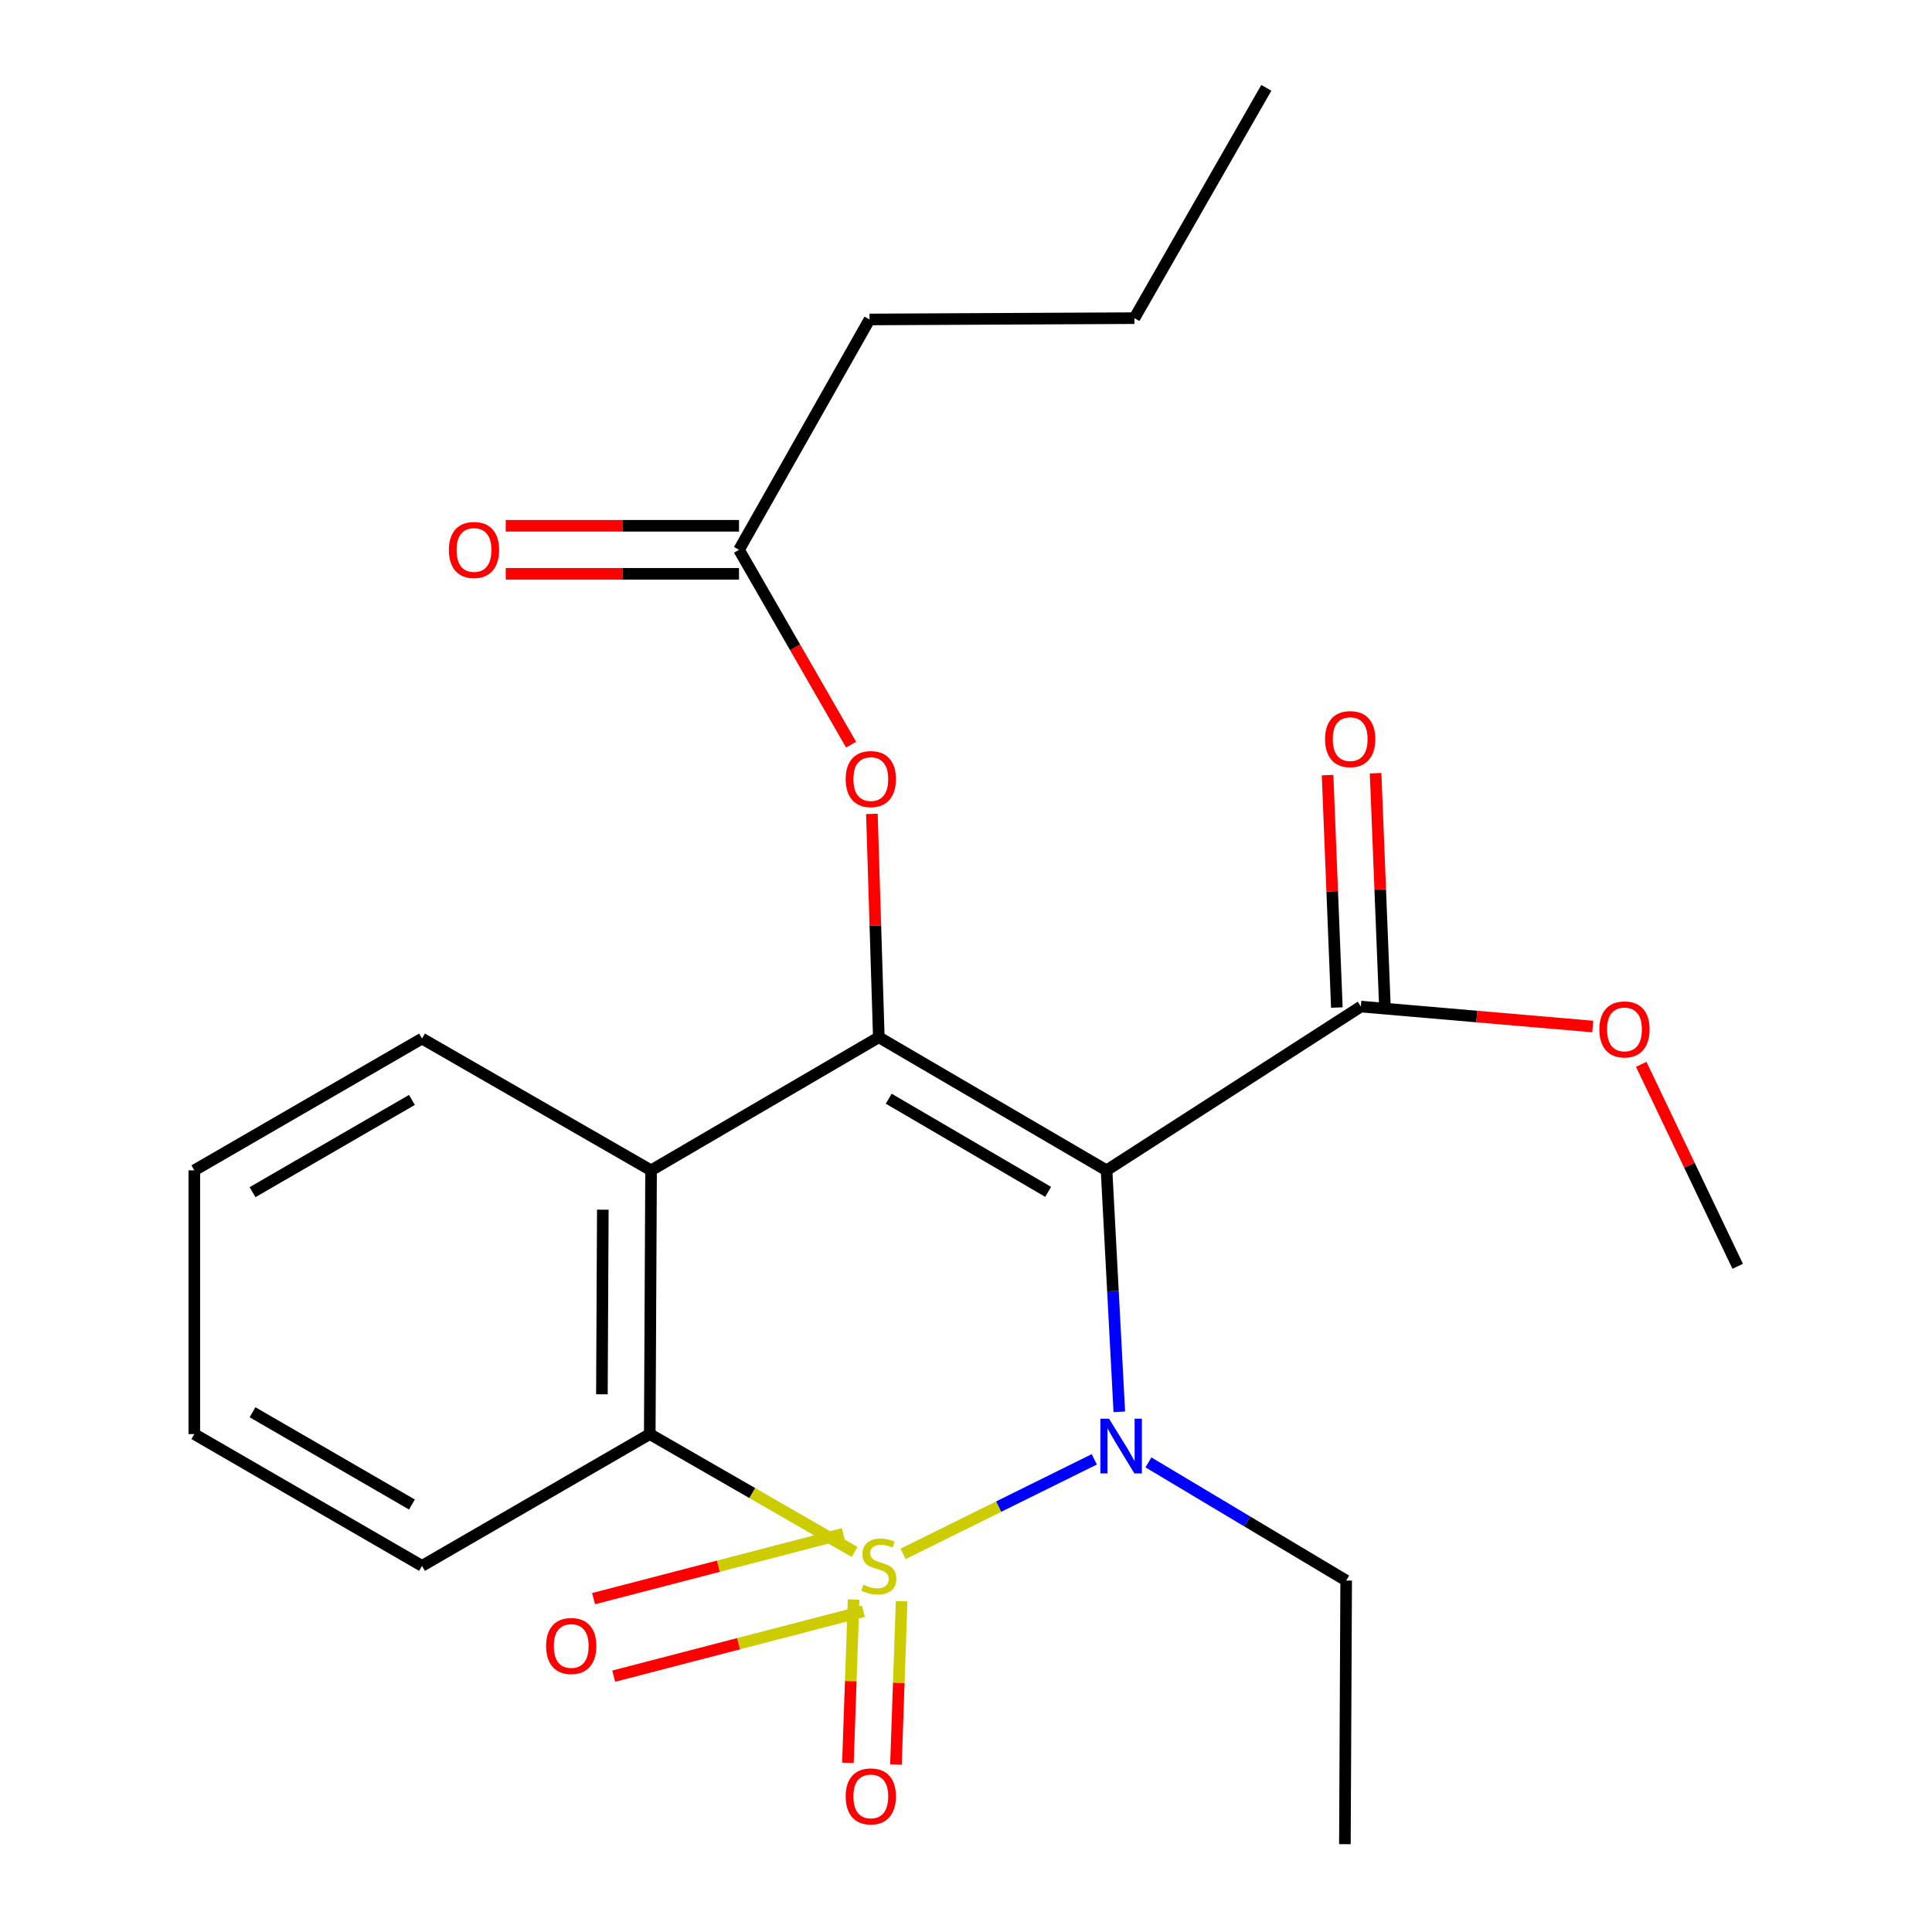 <?xml version='1.0' encoding='iso-8859-1'?>
<svg version='1.1' baseProfile='full'
              xmlns='http://www.w3.org/2000/svg'
                      xmlns:rdkit='http://www.rdkit.org/xml'
                      xmlns:xlink='http://www.w3.org/1999/xlink'
                  xml:space='preserve'
width='1000px' height='1000px' viewBox='0 0 1000 1000'>
<!-- END OF HEADER -->
<rect style='opacity:1.0;fill:#FFFFFF;stroke:none' width='1000' height='1000' x='0' y='0'> </rect>
<path class='bond-0' d='M 467.449,804.277 L 516.928,779.813' style='fill:none;fill-rule:evenodd;stroke:#CCCC00;stroke-width:6px;stroke-linecap:butt;stroke-linejoin:miter;stroke-opacity:1' />
<path class='bond-0' d='M 516.928,779.813 L 566.407,755.349' style='fill:none;fill-rule:evenodd;stroke:#0000FF;stroke-width:6px;stroke-linecap:butt;stroke-linejoin:miter;stroke-opacity:1' />
<path class='bond-3' d='M 442.372,803.304 L 389.344,772.791' style='fill:none;fill-rule:evenodd;stroke:#CCCC00;stroke-width:6px;stroke-linecap:butt;stroke-linejoin:miter;stroke-opacity:1' />
<path class='bond-3' d='M 389.344,772.791 L 336.316,742.279' style='fill:none;fill-rule:evenodd;stroke:#000000;stroke-width:6px;stroke-linecap:butt;stroke-linejoin:miter;stroke-opacity:1' />
<path class='bond-6' d='M 441.822,827.927 L 440.353,870.184' style='fill:none;fill-rule:evenodd;stroke:#CCCC00;stroke-width:6px;stroke-linecap:butt;stroke-linejoin:miter;stroke-opacity:1' />
<path class='bond-6' d='M 440.353,870.184 L 438.884,912.441' style='fill:none;fill-rule:evenodd;stroke:#FF0000;stroke-width:6px;stroke-linecap:butt;stroke-linejoin:miter;stroke-opacity:1' />
<path class='bond-6' d='M 466.679,828.791 L 465.21,871.048' style='fill:none;fill-rule:evenodd;stroke:#CCCC00;stroke-width:6px;stroke-linecap:butt;stroke-linejoin:miter;stroke-opacity:1' />
<path class='bond-6' d='M 465.21,871.048 L 463.741,913.305' style='fill:none;fill-rule:evenodd;stroke:#FF0000;stroke-width:6px;stroke-linecap:butt;stroke-linejoin:miter;stroke-opacity:1' />
<path class='bond-7' d='M 436.465,793.866 L 371.843,810.663' style='fill:none;fill-rule:evenodd;stroke:#CCCC00;stroke-width:6px;stroke-linecap:butt;stroke-linejoin:miter;stroke-opacity:1' />
<path class='bond-7' d='M 371.843,810.663 L 307.222,827.461' style='fill:none;fill-rule:evenodd;stroke:#FF0000;stroke-width:6px;stroke-linecap:butt;stroke-linejoin:miter;stroke-opacity:1' />
<path class='bond-7' d='M 446.893,833.986 L 382.272,850.783' style='fill:none;fill-rule:evenodd;stroke:#CCCC00;stroke-width:6px;stroke-linecap:butt;stroke-linejoin:miter;stroke-opacity:1' />
<path class='bond-7' d='M 382.272,850.783 L 317.651,867.581' style='fill:none;fill-rule:evenodd;stroke:#FF0000;stroke-width:6px;stroke-linecap:butt;stroke-linejoin:miter;stroke-opacity:1' />
<path class='bond-1' d='M 579.357,730.75 L 576.053,668.262' style='fill:none;fill-rule:evenodd;stroke:#0000FF;stroke-width:6px;stroke-linecap:butt;stroke-linejoin:miter;stroke-opacity:1' />
<path class='bond-1' d='M 576.053,668.262 L 572.75,605.774' style='fill:none;fill-rule:evenodd;stroke:#000000;stroke-width:6px;stroke-linecap:butt;stroke-linejoin:miter;stroke-opacity:1' />
<path class='bond-12' d='M 594.427,756.929 L 645.602,787.512' style='fill:none;fill-rule:evenodd;stroke:#0000FF;stroke-width:6px;stroke-linecap:butt;stroke-linejoin:miter;stroke-opacity:1' />
<path class='bond-12' d='M 645.602,787.512 L 696.777,818.096' style='fill:none;fill-rule:evenodd;stroke:#000000;stroke-width:6px;stroke-linecap:butt;stroke-linejoin:miter;stroke-opacity:1' />
<path class='bond-5' d='M 572.75,605.774 L 704.377,521.003' style='fill:none;fill-rule:evenodd;stroke:#000000;stroke-width:6px;stroke-linecap:butt;stroke-linejoin:miter;stroke-opacity:1' />
<path class='bond-23' d='M 572.75,605.774 L 454.872,536.879' style='fill:none;fill-rule:evenodd;stroke:#000000;stroke-width:6px;stroke-linecap:butt;stroke-linejoin:miter;stroke-opacity:1' />
<path class='bond-23' d='M 542.518,616.913 L 460.003,568.687' style='fill:none;fill-rule:evenodd;stroke:#000000;stroke-width:6px;stroke-linecap:butt;stroke-linejoin:miter;stroke-opacity:1' />
<path class='bond-2' d='M 454.872,536.879 L 336.993,605.774' style='fill:none;fill-rule:evenodd;stroke:#000000;stroke-width:6px;stroke-linecap:butt;stroke-linejoin:miter;stroke-opacity:1' />
<path class='bond-8' d='M 454.872,536.879 L 453.08,479.075' style='fill:none;fill-rule:evenodd;stroke:#000000;stroke-width:6px;stroke-linecap:butt;stroke-linejoin:miter;stroke-opacity:1' />
<path class='bond-8' d='M 453.08,479.075 L 451.288,421.27' style='fill:none;fill-rule:evenodd;stroke:#FF0000;stroke-width:6px;stroke-linecap:butt;stroke-linejoin:miter;stroke-opacity:1' />
<path class='bond-4' d='M 336.316,742.279 L 336.993,605.774' style='fill:none;fill-rule:evenodd;stroke:#000000;stroke-width:6px;stroke-linecap:butt;stroke-linejoin:miter;stroke-opacity:1' />
<path class='bond-4' d='M 311.546,721.68 L 312.02,626.126' style='fill:none;fill-rule:evenodd;stroke:#000000;stroke-width:6px;stroke-linecap:butt;stroke-linejoin:miter;stroke-opacity:1' />
<path class='bond-15' d='M 336.316,742.279 L 218.438,810.496' style='fill:none;fill-rule:evenodd;stroke:#000000;stroke-width:6px;stroke-linecap:butt;stroke-linejoin:miter;stroke-opacity:1' />
<path class='bond-14' d='M 336.993,605.774 L 218.438,537.556' style='fill:none;fill-rule:evenodd;stroke:#000000;stroke-width:6px;stroke-linecap:butt;stroke-linejoin:miter;stroke-opacity:1' />
<path class='bond-10' d='M 716.803,520.507 L 714.403,460.359' style='fill:none;fill-rule:evenodd;stroke:#000000;stroke-width:6px;stroke-linecap:butt;stroke-linejoin:miter;stroke-opacity:1' />
<path class='bond-10' d='M 714.403,460.359 L 712.003,400.211' style='fill:none;fill-rule:evenodd;stroke:#FF0000;stroke-width:6px;stroke-linecap:butt;stroke-linejoin:miter;stroke-opacity:1' />
<path class='bond-10' d='M 691.951,521.499 L 689.551,461.351' style='fill:none;fill-rule:evenodd;stroke:#000000;stroke-width:6px;stroke-linecap:butt;stroke-linejoin:miter;stroke-opacity:1' />
<path class='bond-10' d='M 689.551,461.351 L 687.151,401.202' style='fill:none;fill-rule:evenodd;stroke:#FF0000;stroke-width:6px;stroke-linecap:butt;stroke-linejoin:miter;stroke-opacity:1' />
<path class='bond-13' d='M 704.377,521.003 L 764.39,526.162' style='fill:none;fill-rule:evenodd;stroke:#000000;stroke-width:6px;stroke-linecap:butt;stroke-linejoin:miter;stroke-opacity:1' />
<path class='bond-13' d='M 764.39,526.162 L 824.402,531.322' style='fill:none;fill-rule:evenodd;stroke:#FF0000;stroke-width:6px;stroke-linecap:butt;stroke-linejoin:miter;stroke-opacity:1' />
<path class='bond-9' d='M 440.521,385.426 L 411.515,335.004' style='fill:none;fill-rule:evenodd;stroke:#FF0000;stroke-width:6px;stroke-linecap:butt;stroke-linejoin:miter;stroke-opacity:1' />
<path class='bond-9' d='M 411.515,335.004 L 382.509,284.583' style='fill:none;fill-rule:evenodd;stroke:#000000;stroke-width:6px;stroke-linecap:butt;stroke-linejoin:miter;stroke-opacity:1' />
<path class='bond-11' d='M 382.509,272.147 L 322.139,272.147' style='fill:none;fill-rule:evenodd;stroke:#000000;stroke-width:6px;stroke-linecap:butt;stroke-linejoin:miter;stroke-opacity:1' />
<path class='bond-11' d='M 322.139,272.147 L 261.77,272.147' style='fill:none;fill-rule:evenodd;stroke:#FF0000;stroke-width:6px;stroke-linecap:butt;stroke-linejoin:miter;stroke-opacity:1' />
<path class='bond-11' d='M 382.509,297.019 L 322.139,297.019' style='fill:none;fill-rule:evenodd;stroke:#000000;stroke-width:6px;stroke-linecap:butt;stroke-linejoin:miter;stroke-opacity:1' />
<path class='bond-11' d='M 322.139,297.019 L 261.77,297.019' style='fill:none;fill-rule:evenodd;stroke:#FF0000;stroke-width:6px;stroke-linecap:butt;stroke-linejoin:miter;stroke-opacity:1' />
<path class='bond-16' d='M 382.509,284.583 L 450.063,165.35' style='fill:none;fill-rule:evenodd;stroke:#000000;stroke-width:6px;stroke-linecap:butt;stroke-linejoin:miter;stroke-opacity:1' />
<path class='bond-18' d='M 696.777,818.096 L 696.114,954.545' style='fill:none;fill-rule:evenodd;stroke:#000000;stroke-width:6px;stroke-linecap:butt;stroke-linejoin:miter;stroke-opacity:1' />
<path class='bond-17' d='M 849.499,550.893 L 874.463,603.164' style='fill:none;fill-rule:evenodd;stroke:#FF0000;stroke-width:6px;stroke-linecap:butt;stroke-linejoin:miter;stroke-opacity:1' />
<path class='bond-17' d='M 874.463,603.164 L 899.427,655.435' style='fill:none;fill-rule:evenodd;stroke:#000000;stroke-width:6px;stroke-linecap:butt;stroke-linejoin:miter;stroke-opacity:1' />
<path class='bond-24' d='M 218.438,537.556 L 100.573,605.774' style='fill:none;fill-rule:evenodd;stroke:#000000;stroke-width:6px;stroke-linecap:butt;stroke-linejoin:miter;stroke-opacity:1' />
<path class='bond-24' d='M 213.217,569.315 L 130.712,617.068' style='fill:none;fill-rule:evenodd;stroke:#000000;stroke-width:6px;stroke-linecap:butt;stroke-linejoin:miter;stroke-opacity:1' />
<path class='bond-21' d='M 218.438,810.496 L 100.573,742.279' style='fill:none;fill-rule:evenodd;stroke:#000000;stroke-width:6px;stroke-linecap:butt;stroke-linejoin:miter;stroke-opacity:1' />
<path class='bond-21' d='M 213.217,778.738 L 130.712,730.985' style='fill:none;fill-rule:evenodd;stroke:#000000;stroke-width:6px;stroke-linecap:butt;stroke-linejoin:miter;stroke-opacity:1' />
<path class='bond-19' d='M 450.063,165.35 L 587.176,164.673' style='fill:none;fill-rule:evenodd;stroke:#000000;stroke-width:6px;stroke-linecap:butt;stroke-linejoin:miter;stroke-opacity:1' />
<path class='bond-22' d='M 587.176,164.673 L 655.449,45.455' style='fill:none;fill-rule:evenodd;stroke:#000000;stroke-width:6px;stroke-linecap:butt;stroke-linejoin:miter;stroke-opacity:1' />
<path class='bond-20' d='M 100.573,605.774 L 100.573,742.279' style='fill:none;fill-rule:evenodd;stroke:#000000;stroke-width:6px;stroke-linecap:butt;stroke-linejoin:miter;stroke-opacity:1' />
<path  class='atom-0' d='M 446.872 820.216
Q 447.192 820.336, 448.512 820.896
Q 449.832 821.456, 451.272 821.816
Q 452.752 822.136, 454.192 822.136
Q 456.872 822.136, 458.432 820.856
Q 459.992 819.536, 459.992 817.256
Q 459.992 815.696, 459.192 814.736
Q 458.432 813.776, 457.232 813.256
Q 456.032 812.736, 454.032 812.136
Q 451.512 811.376, 449.992 810.656
Q 448.512 809.936, 447.432 808.416
Q 446.392 806.896, 446.392 804.336
Q 446.392 800.776, 448.792 798.576
Q 451.232 796.376, 456.032 796.376
Q 459.312 796.376, 463.032 797.936
L 462.112 801.016
Q 458.712 799.616, 456.152 799.616
Q 453.392 799.616, 451.872 800.776
Q 450.352 801.896, 450.392 803.856
Q 450.392 805.376, 451.152 806.296
Q 451.952 807.216, 453.072 807.736
Q 454.232 808.256, 456.152 808.856
Q 458.712 809.656, 460.232 810.456
Q 461.752 811.256, 462.832 812.896
Q 463.952 814.496, 463.952 817.256
Q 463.952 821.176, 461.312 823.296
Q 458.712 825.376, 454.352 825.376
Q 451.832 825.376, 449.912 824.816
Q 448.032 824.296, 445.792 823.376
L 446.872 820.216
' fill='#CCCC00'/>
<path  class='atom-1' d='M 574.034 734.323
L 583.314 749.323
Q 584.234 750.803, 585.714 753.483
Q 587.194 756.163, 587.274 756.323
L 587.274 734.323
L 591.034 734.323
L 591.034 762.643
L 587.154 762.643
L 577.194 746.243
Q 576.034 744.323, 574.794 742.123
Q 573.594 739.923, 573.234 739.243
L 573.234 762.643
L 569.554 762.643
L 569.554 734.323
L 574.034 734.323
' fill='#0000FF'/>
<path  class='atom-7' d='M 437.726 929.809
Q 437.726 923.009, 441.086 919.209
Q 444.446 915.409, 450.726 915.409
Q 457.006 915.409, 460.366 919.209
Q 463.726 923.009, 463.726 929.809
Q 463.726 936.689, 460.326 940.609
Q 456.926 944.489, 450.726 944.489
Q 444.486 944.489, 441.086 940.609
Q 437.726 936.729, 437.726 929.809
M 450.726 941.289
Q 455.046 941.289, 457.366 938.409
Q 459.726 935.489, 459.726 929.809
Q 459.726 924.249, 457.366 921.449
Q 455.046 918.609, 450.726 918.609
Q 446.406 918.609, 444.046 921.409
Q 441.726 924.209, 441.726 929.809
Q 441.726 935.529, 444.046 938.409
Q 446.406 941.289, 450.726 941.289
' fill='#FF0000'/>
<path  class='atom-8' d='M 282.665 851.96
Q 282.665 845.16, 286.025 841.36
Q 289.385 837.56, 295.665 837.56
Q 301.945 837.56, 305.305 841.36
Q 308.665 845.16, 308.665 851.96
Q 308.665 858.84, 305.265 862.76
Q 301.865 866.64, 295.665 866.64
Q 289.425 866.64, 286.025 862.76
Q 282.665 858.88, 282.665 851.96
M 295.665 863.44
Q 299.985 863.44, 302.305 860.56
Q 304.665 857.64, 304.665 851.96
Q 304.665 846.4, 302.305 843.6
Q 299.985 840.76, 295.665 840.76
Q 291.345 840.76, 288.985 843.56
Q 286.665 846.36, 286.665 851.96
Q 286.665 857.68, 288.985 860.56
Q 291.345 863.44, 295.665 863.44
' fill='#FF0000'/>
<path  class='atom-9' d='M 437.726 403.246
Q 437.726 396.446, 441.086 392.646
Q 444.446 388.846, 450.726 388.846
Q 457.006 388.846, 460.366 392.646
Q 463.726 396.446, 463.726 403.246
Q 463.726 410.126, 460.326 414.046
Q 456.926 417.926, 450.726 417.926
Q 444.486 417.926, 441.086 414.046
Q 437.726 410.166, 437.726 403.246
M 450.726 414.726
Q 455.046 414.726, 457.366 411.846
Q 459.726 408.926, 459.726 403.246
Q 459.726 397.686, 457.366 394.886
Q 455.046 392.046, 450.726 392.046
Q 446.406 392.046, 444.046 394.846
Q 441.726 397.646, 441.726 403.246
Q 441.726 408.966, 444.046 411.846
Q 446.406 414.726, 450.726 414.726
' fill='#FF0000'/>
<path  class='atom-11' d='M 685.85 382.561
Q 685.85 375.761, 689.21 371.961
Q 692.57 368.161, 698.85 368.161
Q 705.13 368.161, 708.49 371.961
Q 711.85 375.761, 711.85 382.561
Q 711.85 389.441, 708.45 393.361
Q 705.05 397.241, 698.85 397.241
Q 692.61 397.241, 689.21 393.361
Q 685.85 389.481, 685.85 382.561
M 698.85 394.041
Q 703.17 394.041, 705.49 391.161
Q 707.85 388.241, 707.85 382.561
Q 707.85 377.001, 705.49 374.201
Q 703.17 371.361, 698.85 371.361
Q 694.53 371.361, 692.17 374.161
Q 689.85 376.961, 689.85 382.561
Q 689.85 388.281, 692.17 391.161
Q 694.53 394.041, 698.85 394.041
' fill='#FF0000'/>
<path  class='atom-12' d='M 232.341 284.663
Q 232.341 277.863, 235.701 274.063
Q 239.061 270.263, 245.341 270.263
Q 251.621 270.263, 254.981 274.063
Q 258.341 277.863, 258.341 284.663
Q 258.341 291.543, 254.941 295.463
Q 251.541 299.343, 245.341 299.343
Q 239.101 299.343, 235.701 295.463
Q 232.341 291.583, 232.341 284.663
M 245.341 296.143
Q 249.661 296.143, 251.981 293.263
Q 254.341 290.343, 254.341 284.663
Q 254.341 279.103, 251.981 276.303
Q 249.661 273.463, 245.341 273.463
Q 241.021 273.463, 238.661 276.263
Q 236.341 279.063, 236.341 284.663
Q 236.341 290.383, 238.661 293.263
Q 241.021 296.143, 245.341 296.143
' fill='#FF0000'/>
<path  class='atom-14' d='M 827.826 532.814
Q 827.826 526.014, 831.186 522.214
Q 834.546 518.414, 840.826 518.414
Q 847.106 518.414, 850.466 522.214
Q 853.826 526.014, 853.826 532.814
Q 853.826 539.694, 850.426 543.614
Q 847.026 547.494, 840.826 547.494
Q 834.586 547.494, 831.186 543.614
Q 827.826 539.734, 827.826 532.814
M 840.826 544.294
Q 845.146 544.294, 847.466 541.414
Q 849.826 538.494, 849.826 532.814
Q 849.826 527.254, 847.466 524.454
Q 845.146 521.614, 840.826 521.614
Q 836.506 521.614, 834.146 524.414
Q 831.826 527.214, 831.826 532.814
Q 831.826 538.534, 834.146 541.414
Q 836.506 544.294, 840.826 544.294
' fill='#FF0000'/>
</svg>

